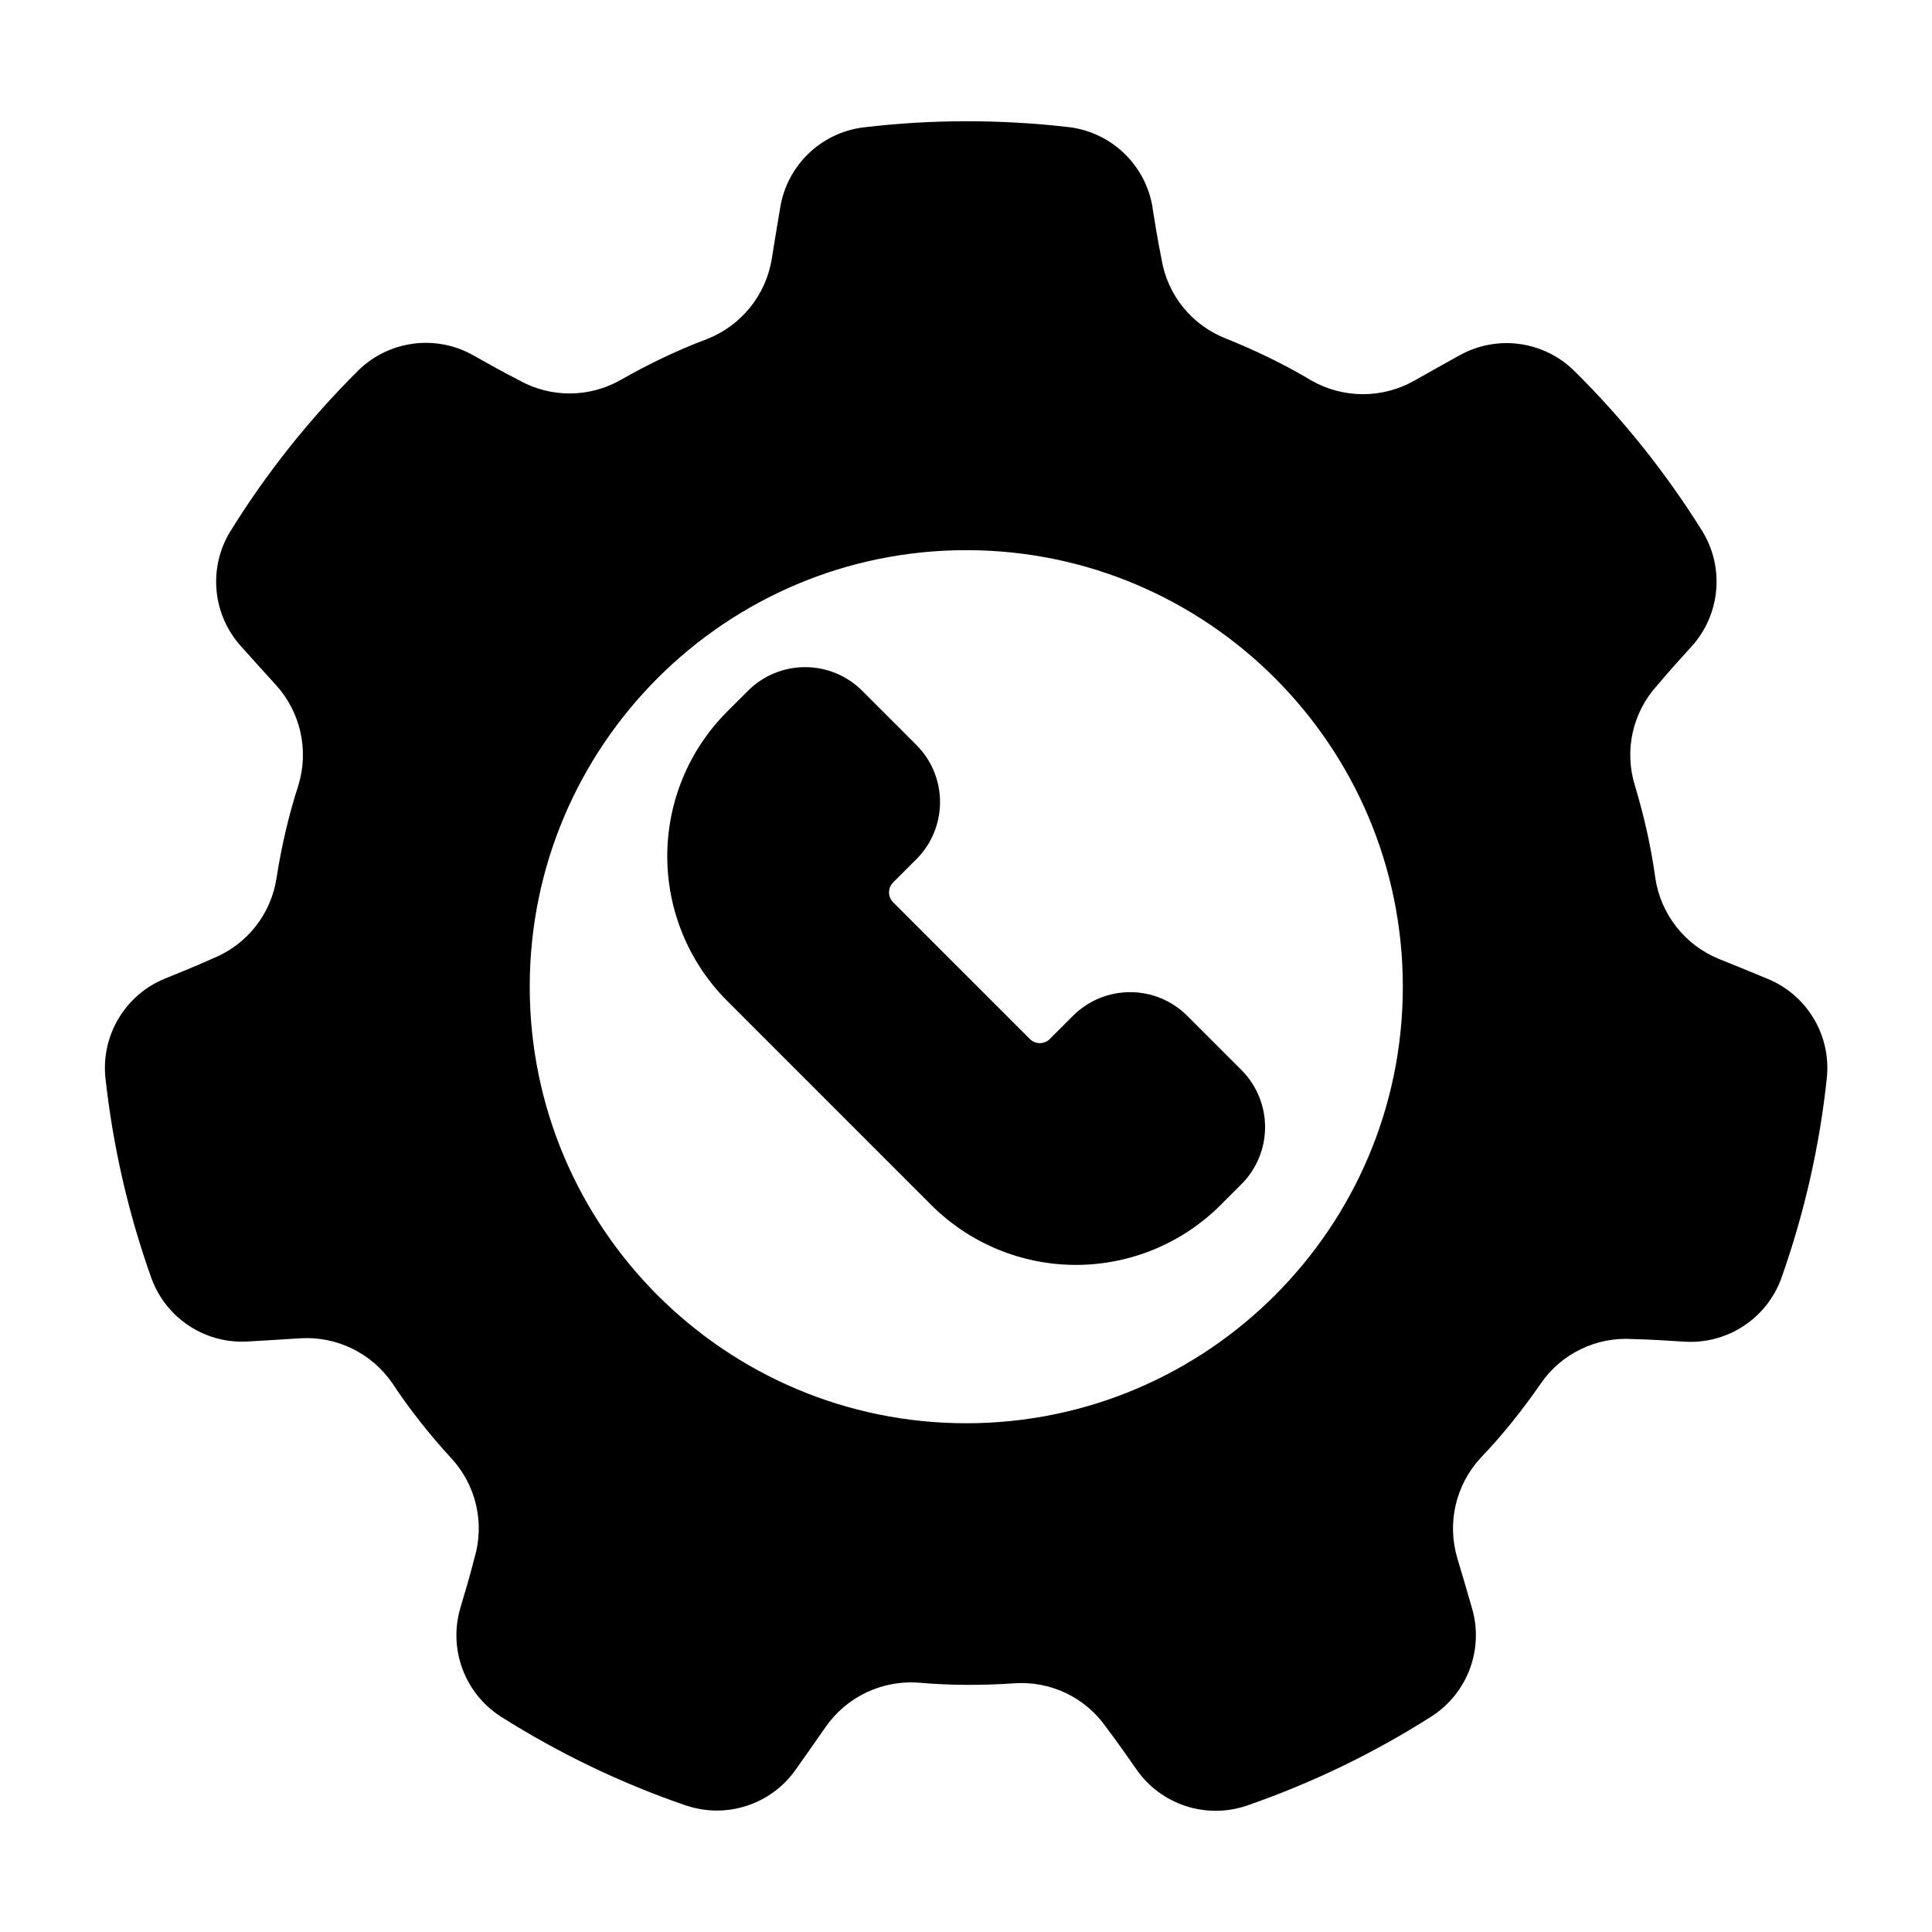 <?xml version="1.0" encoding="UTF-8"?>
<!-- Uploaded to: SVG Find, www.svgfind.com, Generator: SVG Find Mixer Tools -->
<svg fill="#000000" width="800px" height="800px" version="1.1" viewBox="144 144 512 512" xmlns="http://www.w3.org/2000/svg">
 <g fill-rule="evenodd">
  <path d="m449.45 199.04c-1.793-11.203-10.754-19.883-22.012-21.332-0.031 0-0.062-0.008-0.094-0.008-18.121-2.102-36.441-2.102-54.555 0.062-0.023 0.008-0.039 0.008-0.062 0.008-11.203 1.441-20.121 10.059-21.953 21.191-0.723 4.195-1.496 8.98-2.242 13.625-1.551 9.59-8.039 17.648-17.059 21.223-7.918 2.977-15.492 6.621-22.781 10.762-0.023 0.016-0.039 0.023-0.055 0.031-8.383 4.84-18.695 4.894-27.129 0.141-0.094-0.055-0.195-0.109-0.293-0.156-4.07-2.078-8.172-4.394-11.77-6.414-9.871-5.582-22.246-3.992-30.395 3.906l-0.062 0.062c-12.949 12.863-24.363 27.184-33.961 42.699-0.016 0.016-0.023 0.039-0.039 0.055-5.856 9.652-4.684 22.004 2.883 30.379 2.824 3.18 6.086 6.762 9.25 10.25 6.535 7.188 8.793 17.277 5.961 26.566-2.606 8.047-4.481 16.23-5.785 24.52-0.008 0.023-0.008 0.039-0.008 0.055-1.441 9.574-7.832 17.672-16.809 21.301-0.102 0.039-0.203 0.086-0.309 0.133-4.156 1.883-8.527 3.644-12.352 5.195-10.516 4.234-16.988 14.902-15.895 26.199 0 0.031 0 0.062 0.008 0.094 1.984 18.137 6.062 35.992 12.203 53.168 0.008 0.023 0.016 0.039 0.023 0.062 3.898 10.598 14.281 17.383 25.543 16.688 4.25-0.227 9.086-0.543 13.785-0.844 9.691-0.621 18.996 3.906 24.488 11.91 4.66 7.055 9.895 13.625 15.562 19.812 0.008 0.016 0.023 0.031 0.039 0.039 6.582 7.102 8.926 17.145 6.172 26.426-0.031 0.102-0.062 0.203-0.086 0.316-1.117 4.434-2.465 8.934-3.644 12.895-3.234 10.871 1.062 22.578 10.57 28.766 0.031 0.016 0.055 0.039 0.086 0.055 15.414 9.754 31.914 17.703 49.176 23.609 0.023 0 0.039 0.008 0.062 0.016 10.715 3.566 22.492-0.324 28.977-9.566 2.473-3.465 5.242-7.438 7.926-11.297 5.559-7.965 14.902-12.422 24.586-11.723 8.422 0.746 16.824 0.754 25.199 0.188 0.016-0.008 0.031-0.008 0.055-0.008 9.652-0.723 18.973 3.699 24.504 11.645 0.062 0.094 0.125 0.18 0.188 0.27 2.769 3.637 5.457 7.504 7.816 10.887 6.473 9.312 18.309 13.25 29.078 9.668 0.031-0.008 0.062-0.016 0.094-0.031 17.238-5.969 33.738-13.91 49.113-23.727 0.023-0.016 0.039-0.023 0.055-0.039 9.469-6.148 13.77-17.789 10.586-28.613-1.164-4.094-2.543-8.738-3.891-13.25-2.762-9.312-0.418-19.391 6.164-26.527 5.84-6.109 11.082-12.684 15.855-19.578 0.016-0.016 0.023-0.031 0.031-0.047 5.457-7.996 14.73-12.523 24.387-11.895 0.109 0.008 0.219 0.008 0.332 0.008 4.566 0.109 9.258 0.418 13.383 0.684 11.312 0.738 21.773-6.062 25.688-16.711 0.016-0.031 0.023-0.062 0.031-0.086 6.086-17.207 10.164-35.055 12.074-53.199 0-0.023 0-0.047 0.008-0.07 1.086-11.234-5.328-21.852-15.777-26.113-3.93-1.645-8.422-3.465-12.785-5.227-8.996-3.644-15.422-11.754-16.895-21.348-1.141-8.383-3.008-16.578-5.422-24.609-0.008-0.023-0.016-0.039-0.016-0.055-2.859-9.25-0.613-19.316 5.894-26.48 0.078-0.086 0.148-0.164 0.219-0.25 2.93-3.504 6.094-6.984 8.871-10.035 7.637-8.383 8.84-20.805 2.961-30.504-0.016-0.031-0.039-0.055-0.055-0.086-9.66-15.477-21.074-29.797-34.062-42.602-0.016-0.016-0.031-0.031-0.047-0.047-8.109-7.856-20.414-9.461-30.262-3.953-3.731 2.047-7.949 4.434-12.043 6.738-8.461 4.762-18.812 4.723-27.238-0.102-7.258-4.336-14.832-7.981-22.617-11.098-0.016-0.008-0.039-0.016-0.055-0.023-9.012-3.535-15.484-11.57-17.027-21.129-0.016-0.102-0.031-0.211-0.055-0.324-0.914-4.481-1.66-9.125-2.312-13.203v0.008zm-49.375 90.758c63.852 0 115.69 51.836 115.69 115.69 0 63.852-51.836 115.69-115.69 115.69-63.852 0-115.69-51.836-115.69-115.69 0-63.852 51.836-115.69 115.69-115.69z"/>
  <path d="m342.16 327.13-5.441 5.434c-10.172 10.172-15.887 23.961-15.887 38.344s5.715 28.184 15.887 38.352c16.816 16.816 37.25 37.25 54.066 54.074 10.172 10.172 23.969 15.879 38.352 15.879s28.176-5.707 38.344-15.879l5.504-5.504c4.016-4.016 6.273-9.461 6.273-15.137 0-5.676-2.258-11.125-6.273-15.137l-14.359-14.359c-4.016-4.016-9.453-6.266-15.137-6.266-5.676 0-11.117 2.25-15.129 6.266l-6.164 6.164c-0.699 0.691-1.645 1.086-2.629 1.086-0.984 0-1.93-0.395-2.629-1.086l-36.25-36.25c-0.691-0.691-1.086-1.645-1.086-2.629s0.395-1.93 1.086-2.629c3.219-3.219 6.164-6.156 6.164-6.156 4.016-4.016 6.266-9.461 6.266-15.137 0-5.676-2.25-11.125-6.266-15.137l-14.359-14.359c-4.016-4.016-9.453-6.266-15.137-6.266-5.676 0-11.117 2.25-15.129 6.266l-0.062 0.07z"/>
 </g>
</svg>